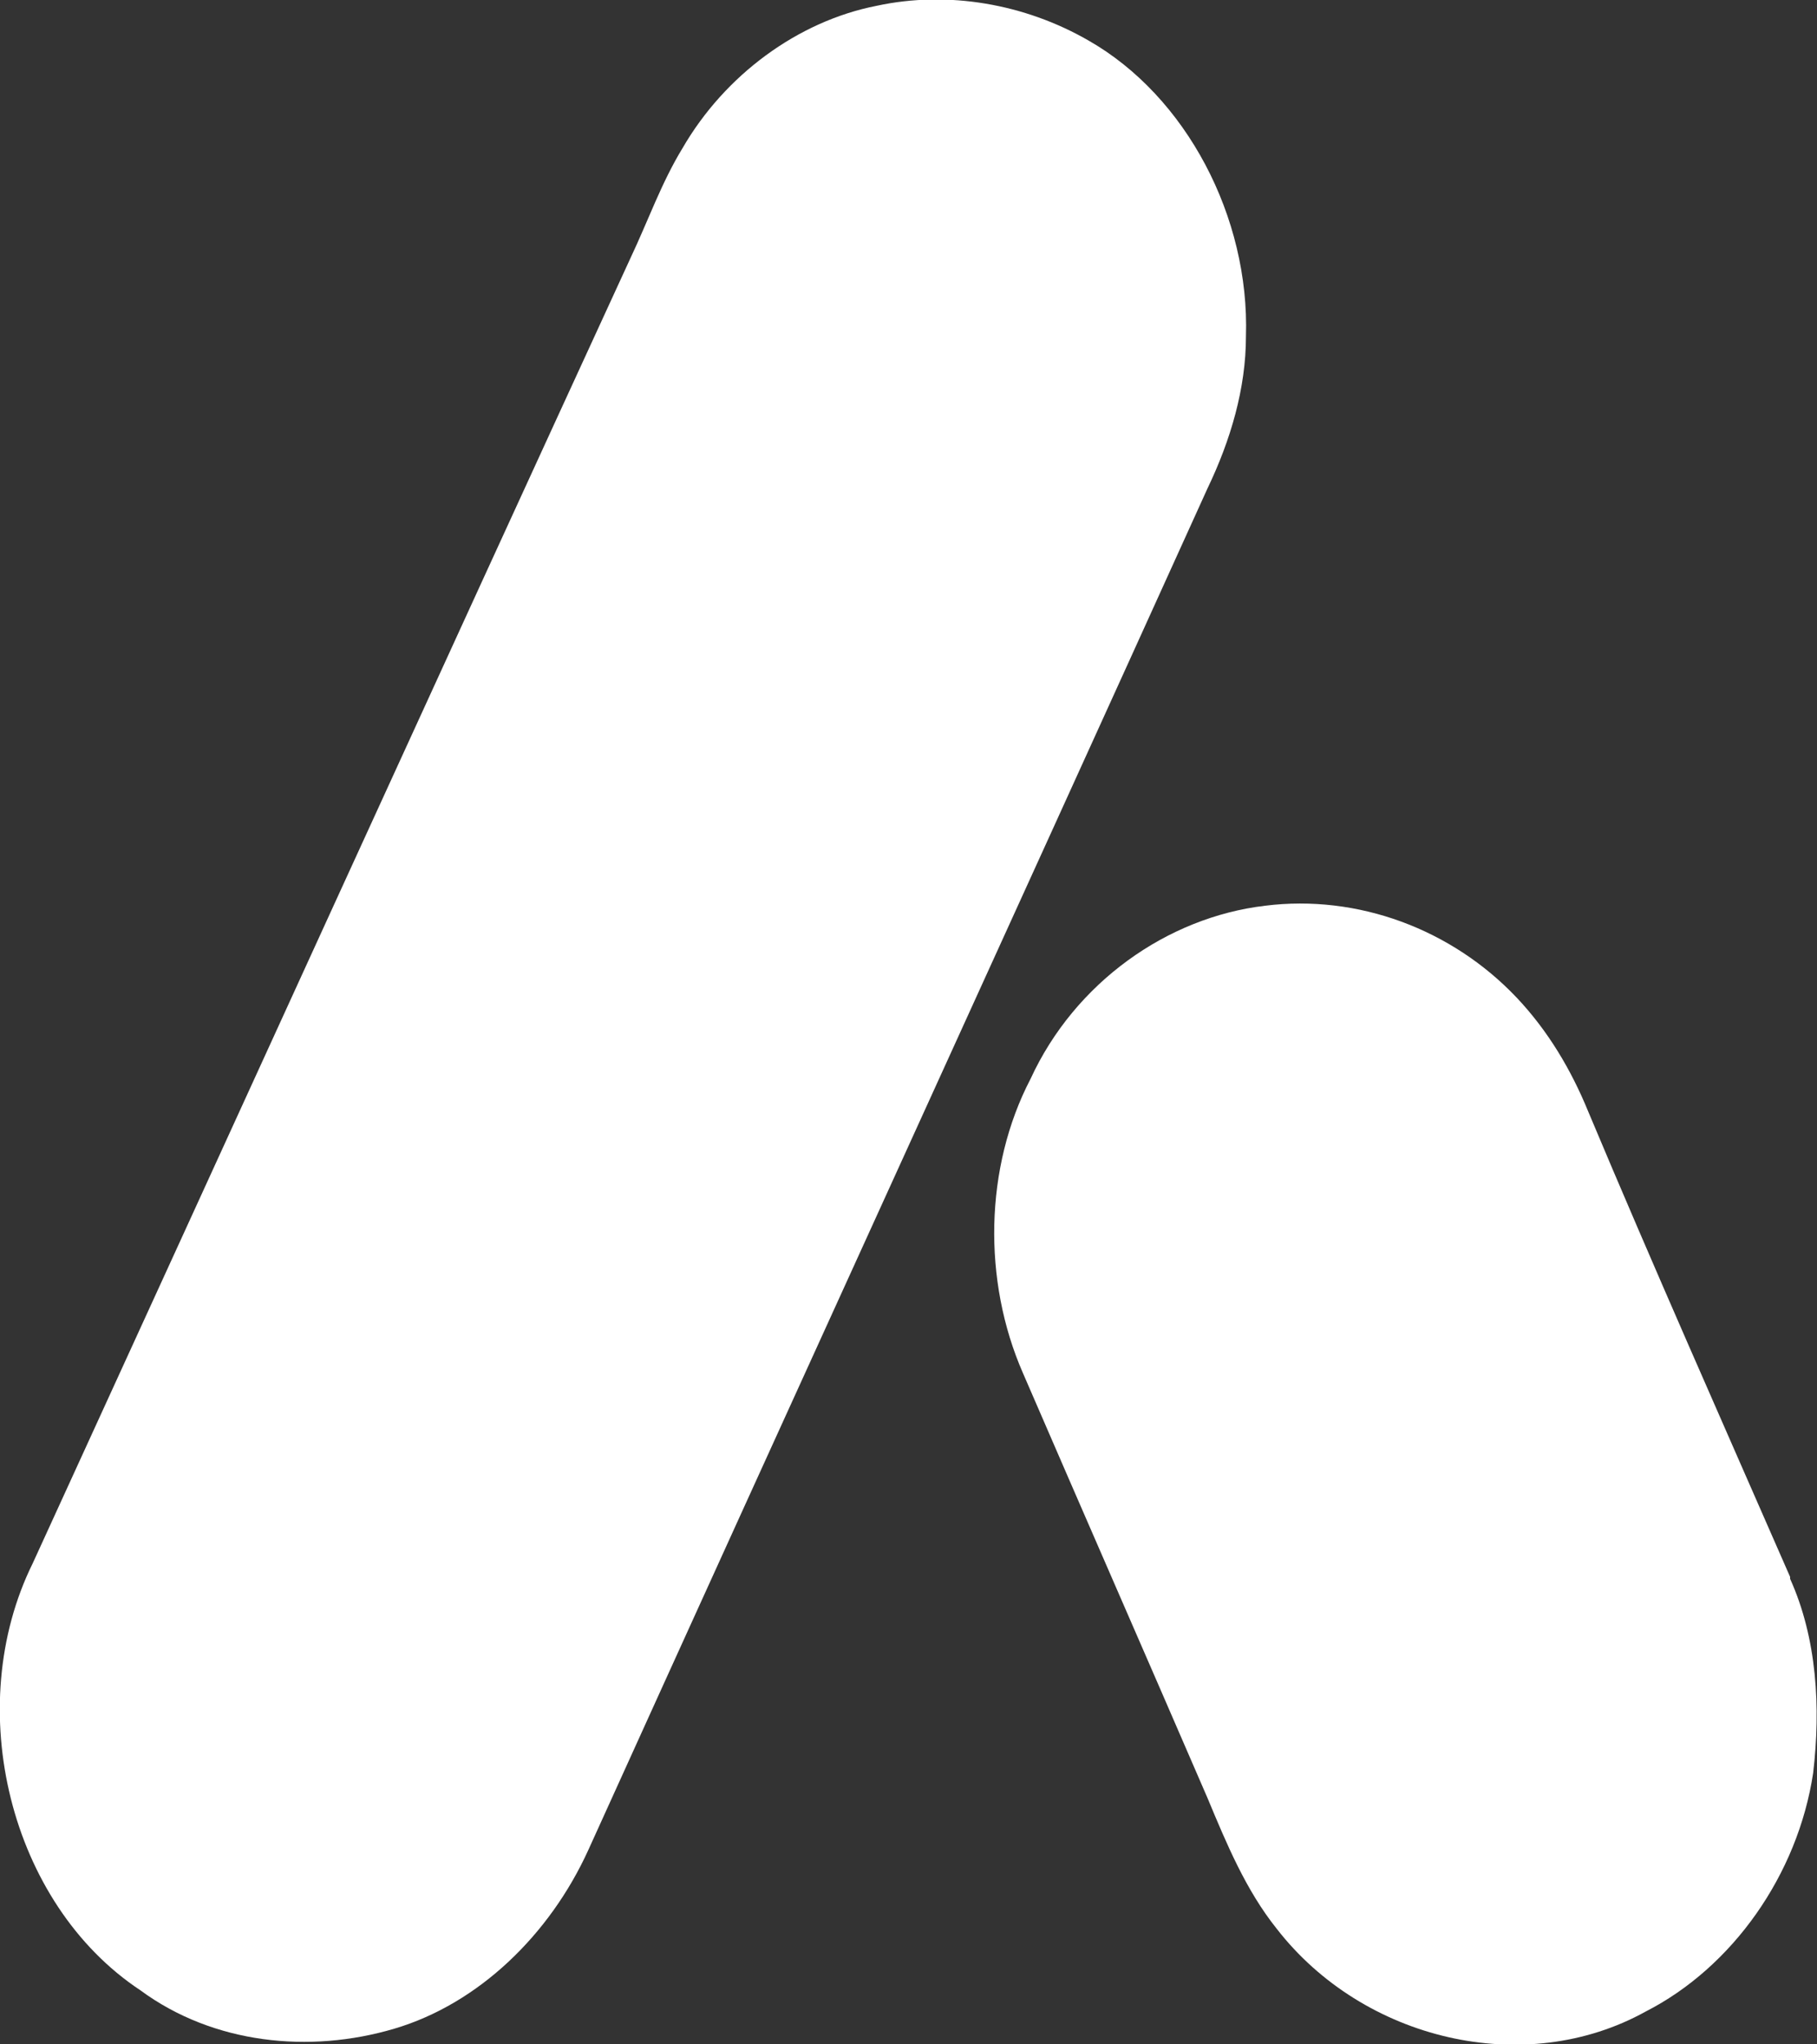 <?xml version="1.0" encoding="UTF-8"?>
<svg id="Layer_1" xmlns="http://www.w3.org/2000/svg" version="1.1" viewBox="0 0 94.5 106.3">
  <rect x="0" y="0" width="94.5" height="106.3" fill="#333333" stroke="none"/>
  <!-- Generator: Adobe Illustrator 29.4.0, SVG Export Plug-In . SVG Version: 2.1.0 Build 152)  -->
  <defs>
    <style>
      .st0 {
        fill: #fff;
      }
    </style>
  </defs>
  <path class="st0" d="M64.8,17.5c.2-6.2-3.1-12.5-8.2-15.4-3.3-1.9-7.3-2.6-11-1.8-4.1.8-7.9,3.6-10.1,7.4-1.1,1.8-1.8,3.8-2.7,5.7C22.4,36,12.1,58.6,1.7,81.3c-3.7,7.5-1.2,17.7,5.6,22.2,3.8,2.8,8.8,3.3,13.2,2,4.4-1.3,8.1-4.9,10.1-9.3,10.7-23.6,21.5-47.2,32.2-70.8,1.2-2.5,2-5.2,2-7.9Z"/>
  <path class="st0" d="M93.1,82c-3.5-8-7.1-16.1-10.5-24.2-.9-2.2-2.1-4.2-3.7-5.9-3.4-3.6-8.3-5.4-13.1-4.8-5.1.6-9.9,4-12.2,9-2.4,4.6-2.5,10.5-.4,15.3,3.2,7.4,6.4,14.7,9.6,22.1,1,2.4,2,4.8,3.6,6.8,4.5,5.8,12.9,7.8,19.2,4.3,4.5-2.3,7.9-7.1,8.7-12.4.4-3.4.2-7-1.2-10.1Z"/>
</svg>